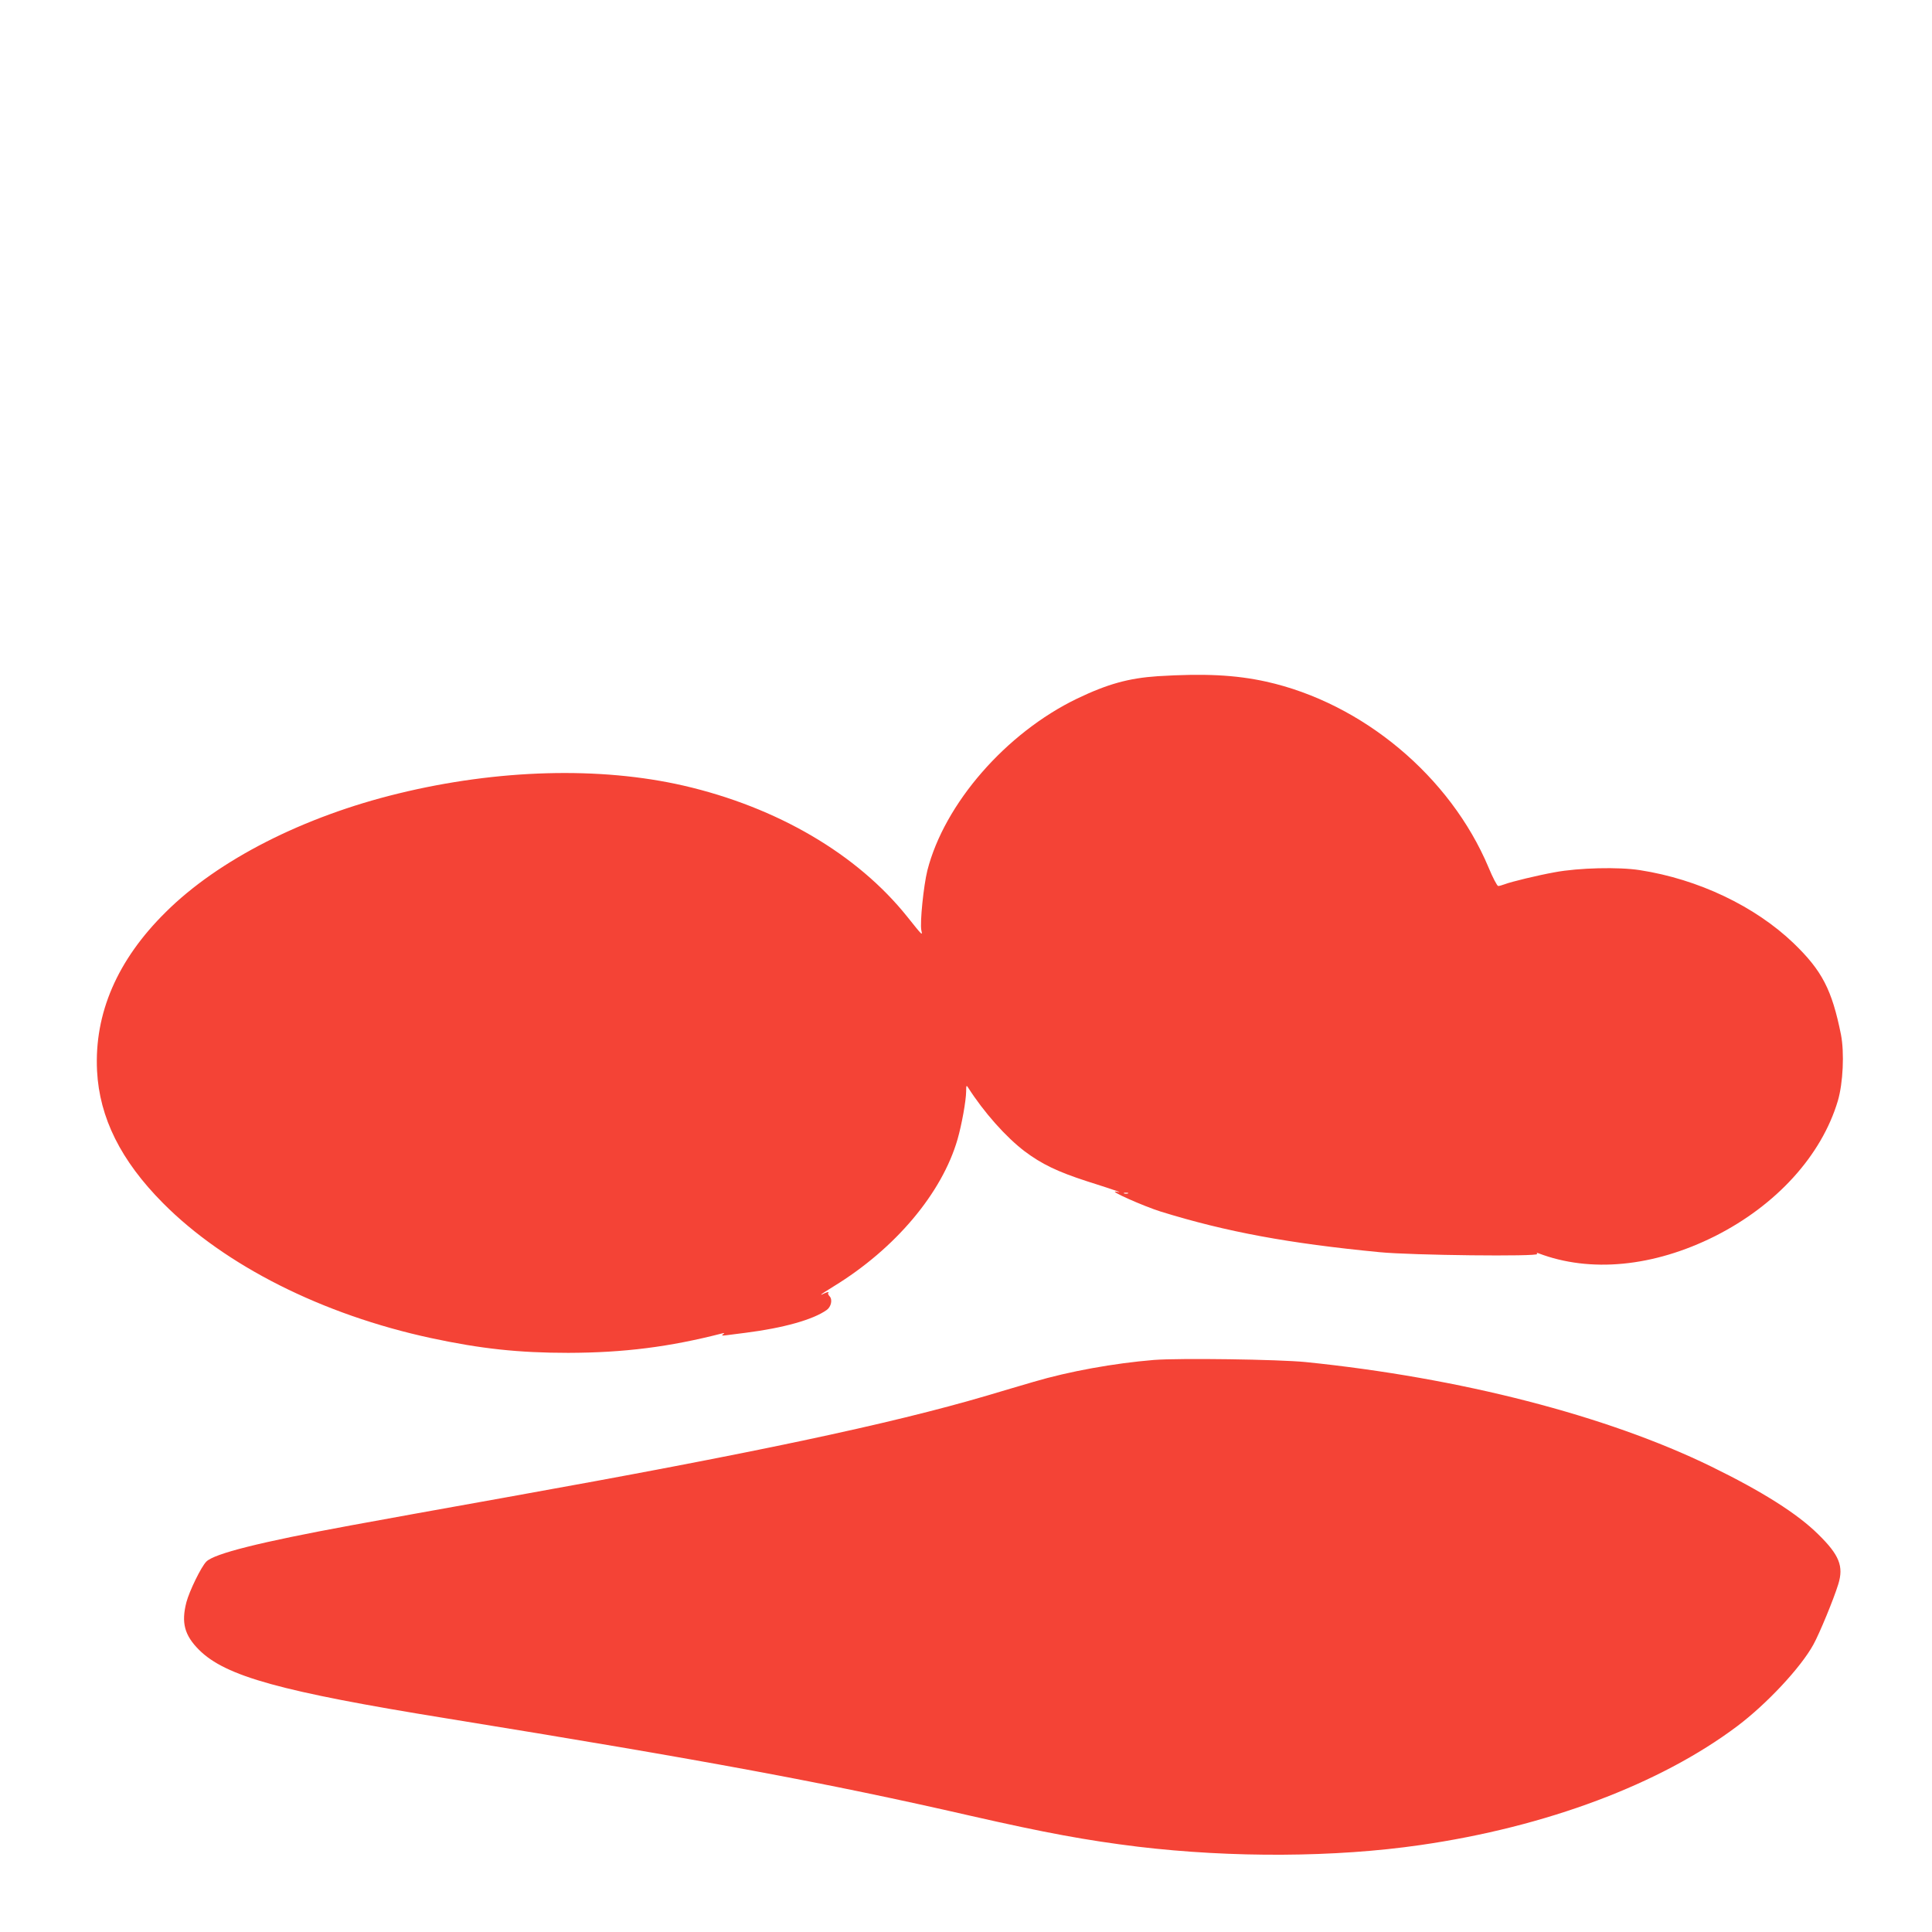 <?xml version="1.0" standalone="no"?>
<!DOCTYPE svg PUBLIC "-//W3C//DTD SVG 20010904//EN"
 "http://www.w3.org/TR/2001/REC-SVG-20010904/DTD/svg10.dtd">
<svg version="1.0" xmlns="http://www.w3.org/2000/svg"
 width="1280pt" height="1280pt" viewBox="0 0 1280 1280"
 preserveAspectRatio="xMidYMid meet">
<g transform="translate(0,1280) scale(0.1,-0.1)"
fill="#f44336" stroke="none">
<path d="M7670 8320 c-193 -13 -333 -52 -535 -149 -470 -227 -878 -695 -991
-1138 -25 -101 -50 -345 -40 -396 8 -37 11 -41 -92 88 -332 416 -863 727
-1483 870 -553 127 -1229 109 -1889 -52 -630 -153 -1194 -440 -1542 -786 -321
-317 -474 -671 -455 -1052 16 -310 157 -594 437 -876 411 -414 1056 -739 1775
-894 330 -71 582 -98 910 -98 369 1 670 39 1020 129 17 4 17 3 5 -6 -12 -9 -6
-10 25 -6 22 3 78 10 125 16 252 32 447 87 537 151 30 21 40 70 19 91 -8 9
-12 18 -9 22 10 9 -6 7 -28 -4 -10 -6 -19 -9 -19 -7 0 2 38 27 84 55 407 249
717 617 820 974 28 98 56 253 57 317 0 40 2 43 12 27 105 -165 252 -330 376
-424 112 -84 217 -135 412 -198 96 -30 185 -60 199 -65 23 -8 23 -9 -5 -4 -58
10 183 -97 295 -132 436 -135 850 -211 1450 -269 215 -21 1055 -30 1044 -12
-5 7 -2 9 8 5 343 -131 763 -91 1170 113 407 205 706 534 814 896 35 118 44
320 21 439 -60 298 -125 424 -315 607 -255 244 -630 423 -1017 483 -139 22
-406 16 -565 -14 -111 -20 -286 -62 -333 -80 -16 -6 -34 -11 -41 -11 -7 0 -36
55 -64 123 -254 604 -835 1089 -1473 1231 -205 45 -410 55 -719 36z m-197
-3427 c-7 -2 -19 -2 -25 0 -7 3 -2 5 12 5 14 0 19 -2 13 -5z"/>
<path d="M7645 3790 c-265 -22 -560 -75 -797 -145 -84 -25 -223 -65 -308 -91
-646 -190 -1549 -381 -3185 -674 -401 -72 -865 -155 -1030 -186 -603 -111
-905 -187 -958 -240 -34 -34 -112 -194 -132 -269 -35 -136 -13 -219 84 -316
176 -175 540 -276 1641 -454 1720 -279 2518 -427 3470 -645 496 -113 768 -163
1110 -205 622 -74 1306 -71 1870 11 833 120 1588 403 2100 788 194 146 420
387 504 540 40 72 135 302 165 400 37 119 7 194 -133 331 -137 136 -371 284
-711 450 -691 337 -1662 587 -2685 691 -182 18 -835 27 -1005 14z"/>
</g>
</svg>
